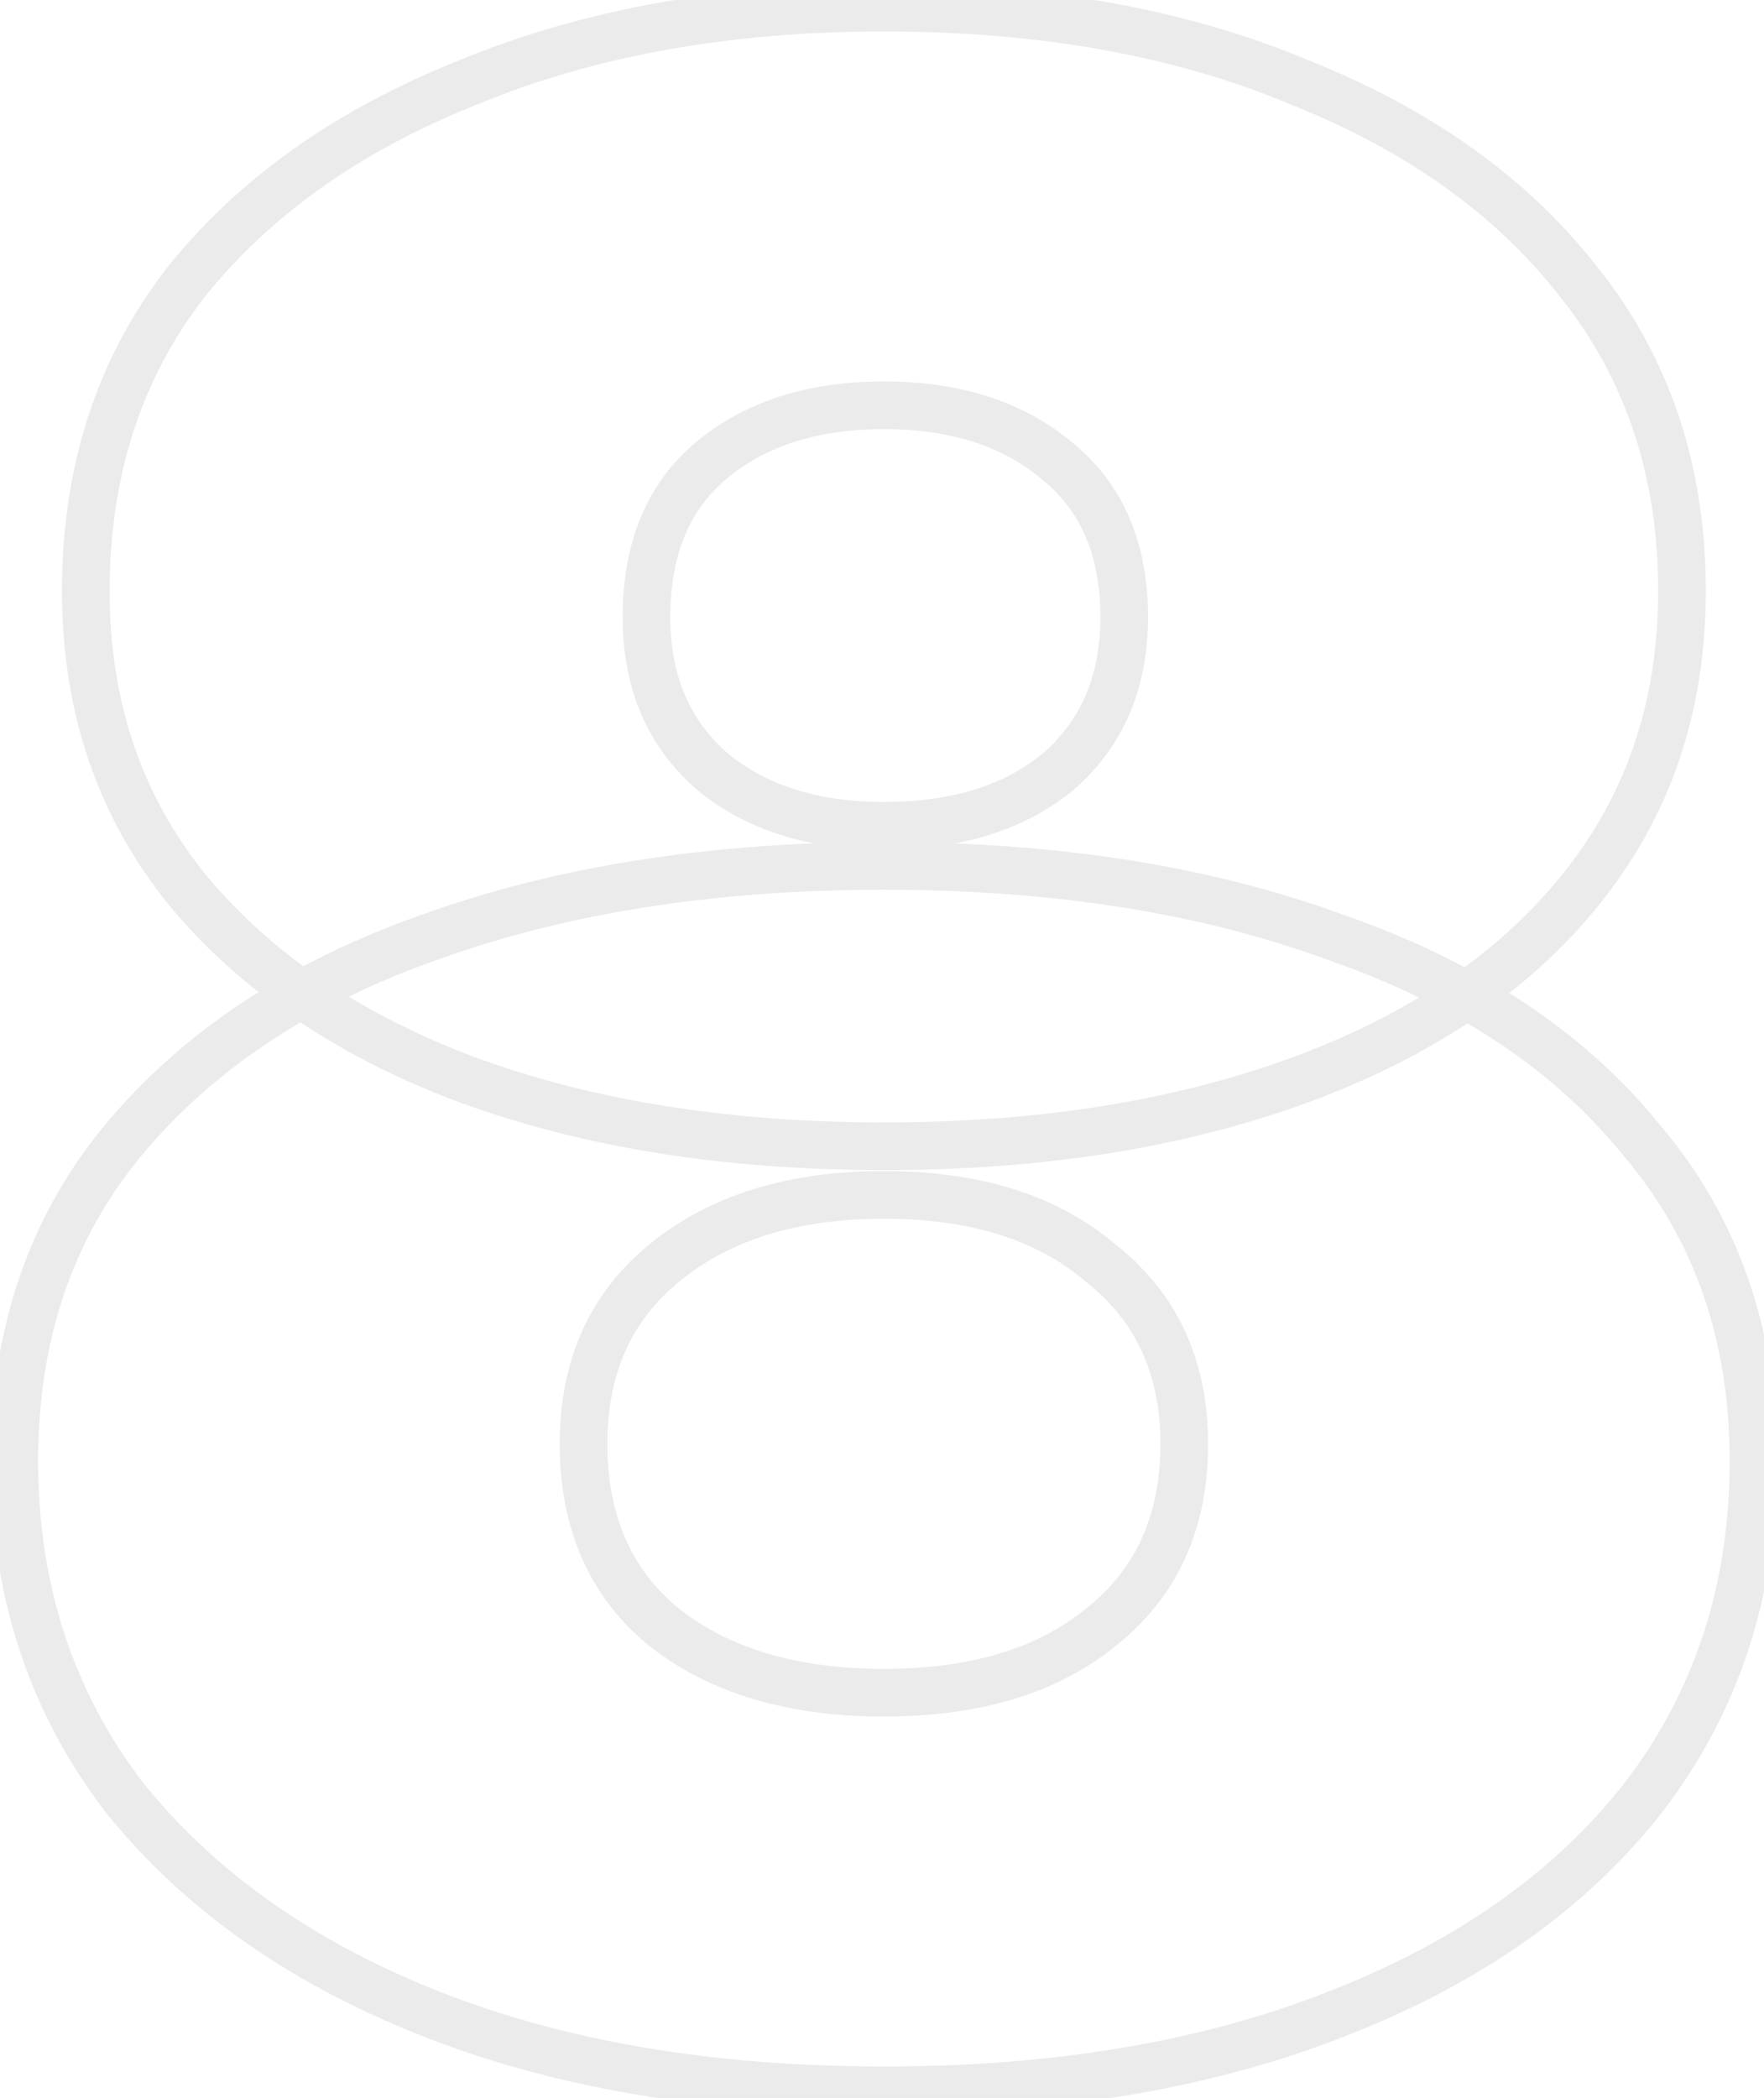 <svg width="74" height="88" viewBox="0 0 74 88" fill="none" xmlns="http://www.w3.org/2000/svg">
<mask id="path-1-outside-1_2396_9617" maskUnits="userSpaceOnUse" x="-1" y="-1" width="76" height="90" fill="black">
<rect fill="white" x="-1" y="-1" width="76" height="90"/>
<path d="M37.08 87.68C29.8 87.68 23.44 86.6 18 84.44C12.56 82.28 8.28 79.24 5.16 75.32C2.12 71.32 0.6 66.64 0.6 61.28C0.6 56 2.12 51.52 5.16 47.84C8.28 44.08 12.56 41.24 18 39.32C23.52 37.32 29.88 36.32 37.08 36.32C44.28 36.32 50.6 37.32 56.04 39.32C61.56 41.24 65.84 44.08 68.88 47.84C72 51.52 73.56 56 73.56 61.28C73.56 66.64 72.04 71.32 69 75.32C65.96 79.24 61.68 82.28 56.16 84.44C50.72 86.6 44.36 87.68 37.08 87.68ZM37.08 71C40.92 71 43.96 70.08 46.2 68.24C48.52 66.4 49.68 63.84 49.68 60.56C49.68 57.36 48.52 54.84 46.2 53C43.96 51.08 40.92 50.12 37.08 50.12C33.24 50.12 30.16 51.08 27.84 53C25.6 54.84 24.48 57.36 24.48 60.56C24.48 63.84 25.6 66.4 27.84 68.24C30.16 70.08 33.24 71 37.08 71ZM37.08 48.08C30.52 48.08 24.72 47.16 19.68 45.32C14.72 43.48 10.8 40.84 7.92 37.4C5.04 33.88 3.6 29.68 3.6 24.8C3.6 19.76 5 15.44 7.8 11.84C10.68 8.24 14.64 5.44 19.68 3.44C24.72 1.36 30.52 0.32 37.08 0.32C43.72 0.32 49.52 1.36 54.48 3.44C59.52 5.44 63.44 8.24 66.24 11.84C69.12 15.44 70.56 19.76 70.56 24.8C70.56 29.68 69.12 33.88 66.24 37.4C63.44 40.84 59.52 43.48 54.48 45.32C49.44 47.16 43.64 48.08 37.08 48.08ZM37.08 34.64C40.12 34.64 42.56 33.88 44.4 32.36C46.24 30.76 47.16 28.6 47.16 25.88C47.16 23 46.2 20.8 44.28 19.28C42.44 17.76 40.04 17 37.08 17C34.12 17 31.72 17.76 29.88 19.28C28.04 20.8 27.12 23 27.12 25.88C27.12 28.6 28.04 30.76 29.88 32.36C31.72 33.88 34.12 34.64 37.08 34.64Z"/>
</mask>
<path d="M18 84.44L17.631 85.369L18 84.44ZM5.16 75.32L4.364 75.925L4.371 75.934L4.378 75.943L5.16 75.32ZM5.16 47.84L4.39 47.201L4.389 47.203L5.16 47.84ZM18 39.32L18.333 40.263L18.341 40.26L18 39.32ZM56.04 39.32L55.695 40.259L55.703 40.262L55.712 40.264L56.04 39.32ZM68.88 47.84L68.102 48.469L68.11 48.478L68.117 48.487L68.88 47.84ZM69 75.32L69.79 75.933L69.796 75.925L69 75.32ZM56.16 84.44L55.796 83.509L55.791 83.511L56.16 84.44ZM46.2 68.24L45.579 67.457L45.572 67.462L45.565 67.467L46.2 68.24ZM46.2 53L45.549 53.759L45.564 53.772L45.579 53.783L46.2 53ZM27.84 53L28.475 53.773L28.478 53.77L27.84 53ZM27.84 68.24L27.205 69.013L27.212 69.018L27.219 69.023L27.84 68.24ZM19.68 45.32L19.332 46.258L19.337 46.259L19.68 45.32ZM7.92 37.4L7.146 38.033L7.153 38.042L7.92 37.4ZM7.8 11.84L7.019 11.215L7.011 11.226L7.8 11.84ZM19.68 3.44L20.049 4.37L20.061 4.364L19.68 3.44ZM54.48 3.44L54.093 4.362L54.102 4.366L54.111 4.369L54.48 3.44ZM66.24 11.84L65.451 12.454L65.459 12.465L66.24 11.84ZM66.24 37.4L65.466 36.767L65.464 36.769L66.24 37.4ZM54.48 45.32L54.137 44.381L54.48 45.32ZM44.4 32.36L45.037 33.131L45.047 33.123L45.056 33.115L44.4 32.36ZM44.28 19.28L43.643 20.051L43.651 20.058L43.659 20.064L44.28 19.28ZM29.88 19.28L29.243 18.509L29.243 18.509L29.88 19.28ZM29.88 32.36L29.224 33.115L29.233 33.123L29.243 33.131L29.88 32.36ZM37.08 86.68C29.897 86.68 23.667 85.614 18.369 83.511L17.631 85.369C23.213 87.586 29.703 88.68 37.08 88.68V86.68ZM18.369 83.511C13.064 81.404 8.937 78.459 5.942 74.697L4.378 75.943C7.623 80.021 12.056 83.156 17.631 85.369L18.369 83.511ZM5.956 74.715C3.058 70.901 1.6 66.437 1.6 61.28H-0.4C-0.4 66.843 1.182 71.739 4.364 75.925L5.956 74.715ZM1.6 61.28C1.6 56.206 3.055 51.958 5.931 48.477L4.389 47.203C1.185 51.082 -0.4 55.794 -0.4 61.28H1.6ZM5.93 48.479C8.915 44.881 13.032 42.134 18.333 40.263L17.667 38.377C12.088 40.346 7.645 43.279 4.39 47.201L5.93 48.479ZM18.341 40.26C23.73 38.308 29.971 37.32 37.08 37.32V35.32C29.789 35.32 23.31 36.332 17.659 38.38L18.341 40.26ZM37.08 37.32C44.19 37.32 50.389 38.308 55.695 40.259L56.385 38.381C50.811 36.332 44.37 35.32 37.08 35.32V37.32ZM55.712 40.264C61.092 42.136 65.202 44.882 68.102 48.469L69.658 47.211C66.478 43.279 62.028 40.344 56.368 38.376L55.712 40.264ZM68.117 48.487C71.069 51.968 72.56 56.213 72.56 61.28H74.56C74.56 55.787 72.931 51.072 69.643 47.193L68.117 48.487ZM72.56 61.28C72.56 66.437 71.103 70.901 68.204 74.715L69.796 75.925C72.978 71.739 74.56 66.843 74.56 61.28H72.56ZM68.21 74.707C65.3 78.459 61.181 81.402 55.796 83.509L56.524 85.371C62.179 83.158 66.62 80.021 69.79 75.933L68.21 74.707ZM55.791 83.511C50.493 85.614 44.263 86.68 37.08 86.68V88.68C44.457 88.68 50.947 87.586 56.529 85.369L55.791 83.511ZM37.08 72C41.076 72 44.365 71.041 46.835 69.013L45.565 67.467C43.555 69.119 40.764 70 37.08 70V72ZM46.821 69.023C49.408 66.972 50.68 64.108 50.68 60.56H48.68C48.68 63.572 47.632 65.828 45.579 67.457L46.821 69.023ZM50.68 60.56C50.68 57.083 49.402 54.263 46.821 52.217L45.579 53.783C47.638 55.417 48.68 57.637 48.68 60.56H50.68ZM46.851 52.241C44.381 50.123 41.085 49.12 37.08 49.12V51.12C40.755 51.12 43.539 52.036 45.549 53.759L46.851 52.241ZM37.08 49.12C33.073 49.12 29.746 50.124 27.202 52.23L28.478 53.77C30.574 52.036 33.407 51.12 37.08 51.12V49.12ZM27.205 52.227C24.708 54.279 23.48 57.096 23.48 60.56H25.48C25.48 57.624 26.492 55.401 28.475 53.773L27.205 52.227ZM23.48 60.56C23.48 64.095 24.702 66.956 27.205 69.013L28.475 67.467C26.498 65.844 25.48 63.585 25.48 60.56H23.48ZM27.219 69.023C29.762 71.041 33.082 72 37.08 72V70C33.398 70 30.558 69.119 28.461 67.457L27.219 69.023ZM37.08 47.08C30.612 47.08 24.932 46.173 20.023 44.381L19.337 46.259C24.508 48.147 30.428 49.08 37.08 49.08V47.08ZM20.028 44.382C15.201 42.592 11.437 40.043 8.687 36.758L7.153 38.042C10.163 41.637 14.239 44.368 19.332 46.258L20.028 44.382ZM8.694 36.767C5.971 33.439 4.6 29.467 4.6 24.8H2.6C2.6 29.893 4.109 34.321 7.146 38.033L8.694 36.767ZM4.6 24.8C4.6 19.958 5.94 15.86 8.589 12.454L7.011 11.226C4.06 15.02 2.6 19.562 2.6 24.8H4.6ZM8.581 12.465C11.335 9.023 15.142 6.317 20.049 4.369L19.311 2.511C14.138 4.563 10.025 7.457 7.019 11.215L8.581 12.465ZM20.061 4.364C24.959 2.343 30.625 1.32 37.08 1.32V-0.68C30.415 -0.68 24.481 0.377 19.299 2.516L20.061 4.364ZM37.08 1.32C43.617 1.32 49.281 2.344 54.093 4.362L54.867 2.518C49.759 0.376 43.823 -0.68 37.08 -0.68V1.32ZM54.111 4.369C59.017 6.316 62.779 9.019 65.451 12.454L67.029 11.226C64.101 7.461 60.023 4.564 54.849 2.511L54.111 4.369ZM65.459 12.465C68.184 15.87 69.56 19.965 69.56 24.8H71.56C71.56 19.555 70.056 15.009 67.021 11.215L65.459 12.465ZM69.56 24.8C69.56 29.467 68.189 33.439 65.466 36.767L67.014 38.033C70.051 34.321 71.56 29.893 71.56 24.8H69.56ZM65.464 36.769C62.8 40.042 59.043 42.59 54.137 44.381L54.823 46.259C59.997 44.37 64.08 41.638 67.016 38.031L65.464 36.769ZM54.137 44.381C49.228 46.173 43.548 47.08 37.08 47.08V49.08C43.732 49.08 49.652 48.147 54.823 46.259L54.137 44.381ZM37.08 35.64C40.288 35.64 42.973 34.836 45.037 33.131L43.763 31.589C42.147 32.924 39.953 33.64 37.08 33.64V35.64ZM45.056 33.115C47.141 31.301 48.16 28.852 48.16 25.88H46.16C46.16 28.348 45.339 30.219 43.744 31.605L45.056 33.115ZM48.16 25.88C48.16 22.755 47.104 20.24 44.901 18.496L43.659 20.064C45.296 21.36 46.16 23.245 46.16 25.88H48.16ZM44.917 18.509C42.858 16.808 40.215 16 37.08 16V18C39.865 18 42.022 18.712 43.643 20.051L44.917 18.509ZM37.08 16C33.945 16 31.302 16.808 29.243 18.509L30.517 20.051C32.138 18.712 34.295 18 37.08 18V16ZM29.243 18.509C27.125 20.258 26.12 22.77 26.12 25.88H28.12C28.12 23.23 28.955 21.342 30.517 20.051L29.243 18.509ZM26.12 25.88C26.12 28.852 27.139 31.301 29.224 33.115L30.536 31.605C28.941 30.219 28.12 28.348 28.12 25.88H26.12ZM29.243 33.131C31.302 34.832 33.945 35.64 37.08 35.64V33.64C34.295 33.64 32.138 32.928 30.517 31.589L29.243 33.131Z" fill="#9B9B9B" fill-opacity="0.2" mask="url(#path-1-outside-1_2396_9617)"/>
</svg>
